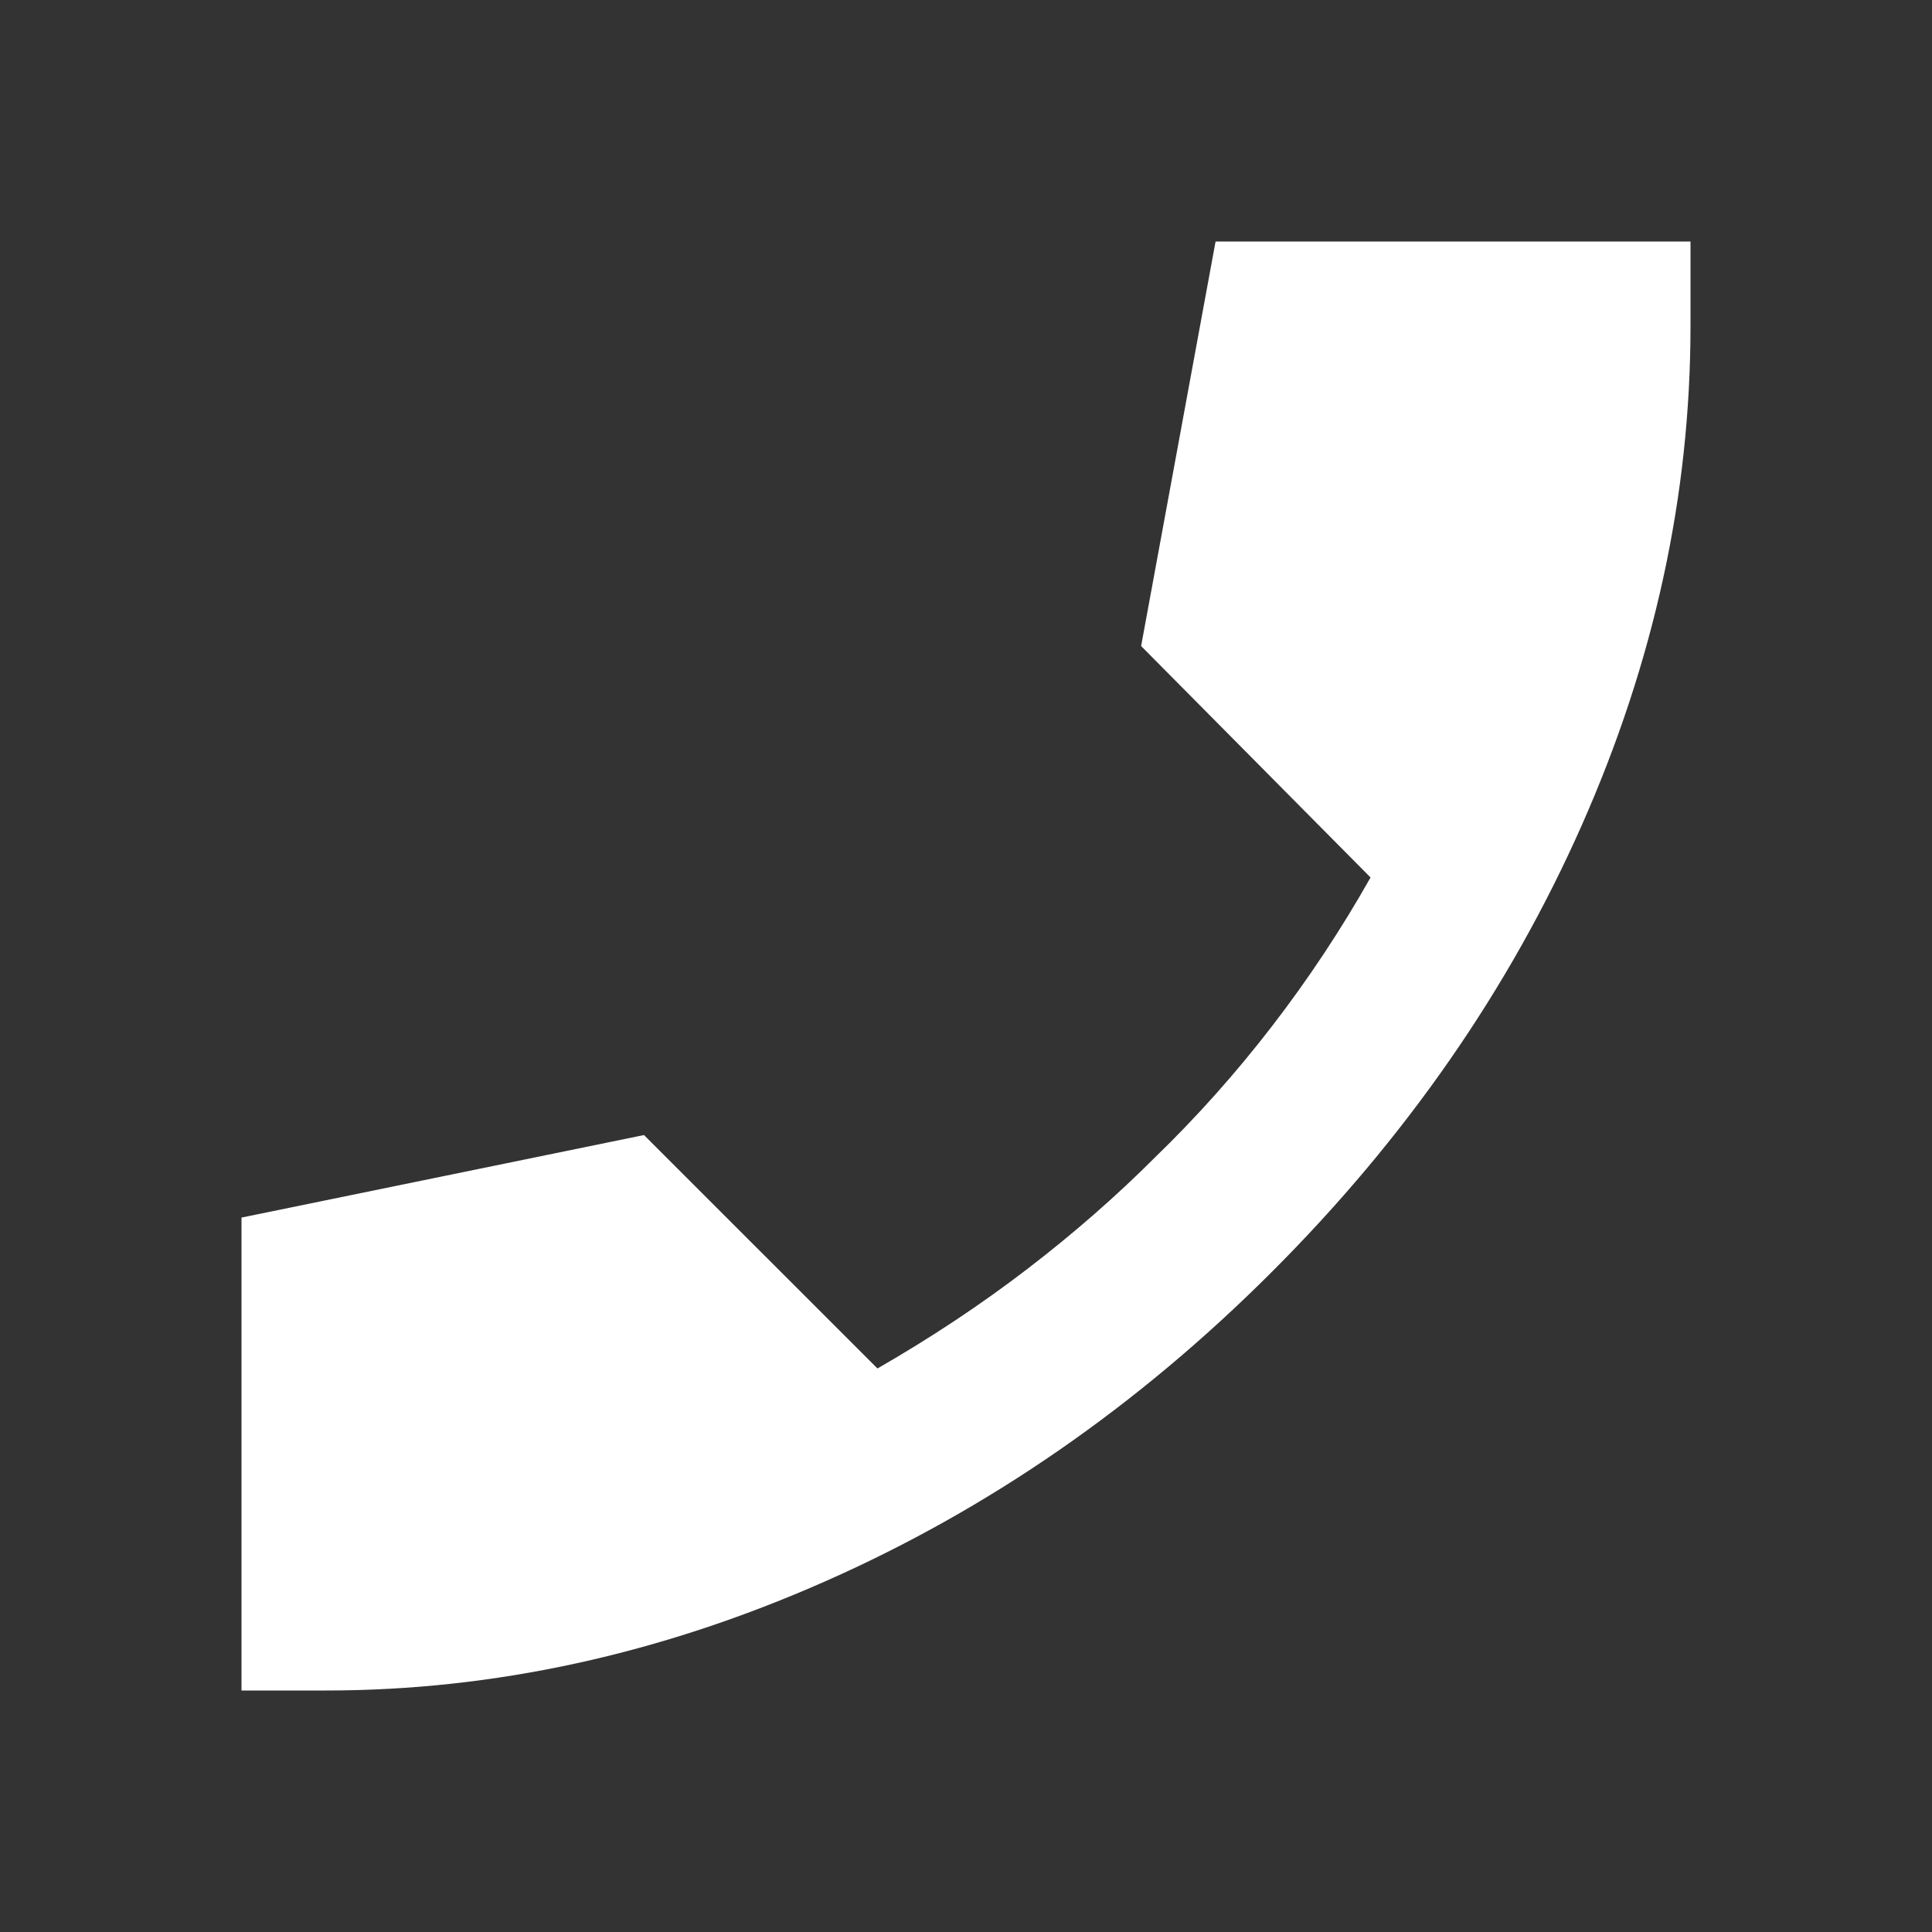 <svg width="28" height="28" viewBox="0 0 28 28" fill="none" xmlns="http://www.w3.org/2000/svg">
<rect x="0" y="0" width="28" height="28" fill="#333333" stroke="none"/>
<path d="M4.725 24.5H3.5V17.646L9.333 16.45L12.717 19.833C13.494 19.386 14.219 18.905 14.89 18.39C15.561 17.875 16.179 17.335 16.742 16.771C17.344 16.188 17.908 15.556 18.433 14.875C18.958 14.194 19.435 13.475 19.863 12.717L16.538 9.363L17.617 3.5H24.5V4.725C24.5 7.175 23.975 9.586 22.925 11.958C21.875 14.331 20.378 16.489 18.433 18.433C16.489 20.378 14.326 21.875 11.944 22.925C9.563 23.975 7.156 24.5 4.725 24.5Z" fill="white"/>
</svg>
